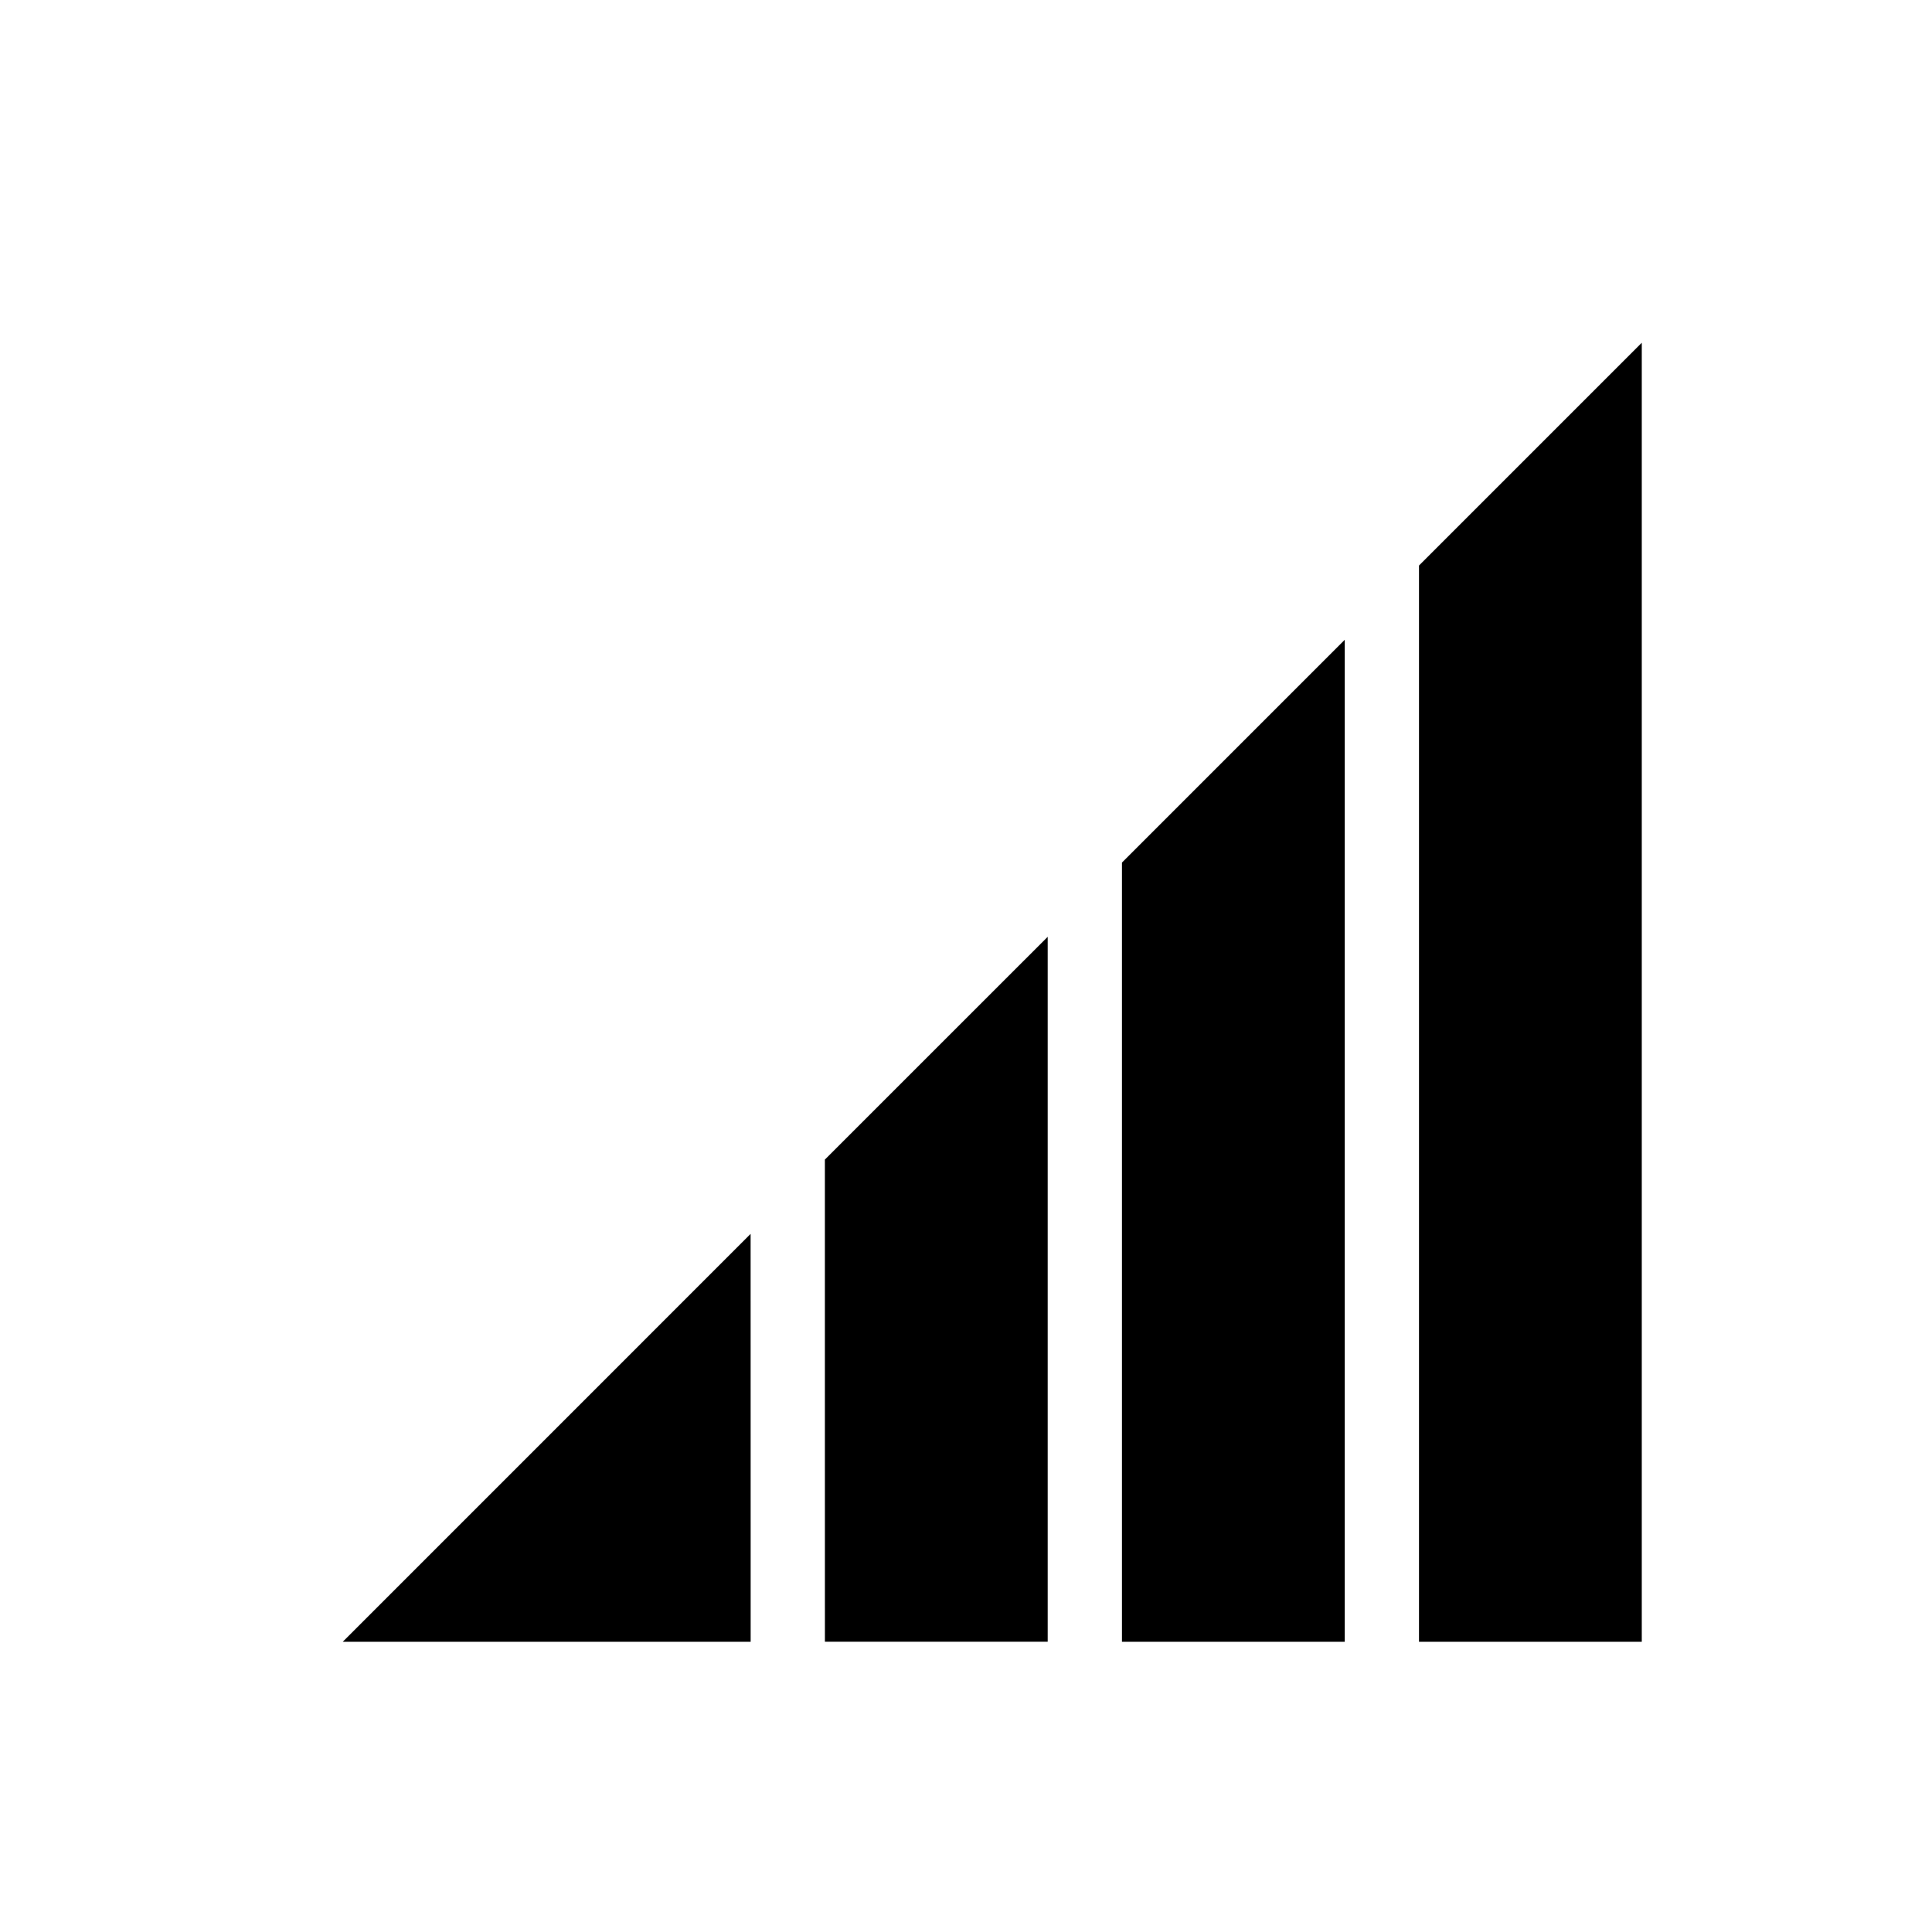 <?xml version="1.0" encoding="UTF-8"?>
<!-- Uploaded to: SVG Repo, www.svgrepo.com, Generator: SVG Repo Mixer Tools -->
<svg fill="#000000" width="800px" height="800px" version="1.1" viewBox="144 144 512 512" xmlns="http://www.w3.org/2000/svg">
 <g>
  <path d="m500.37 579.09v-265.54l-59.039 59.043v206.5z"/>
  <path d="m342.92 470.99-108.09 108.1h108.1v-31.66z"/>
  <path d="m520.05 579.09h59.039v-344.26l-59.039 59.039z"/>
  <path d="m362.6 488.72 0.008 90.363h59.043v-186.82l-59.051 59.039z"/>
 </g>
</svg>